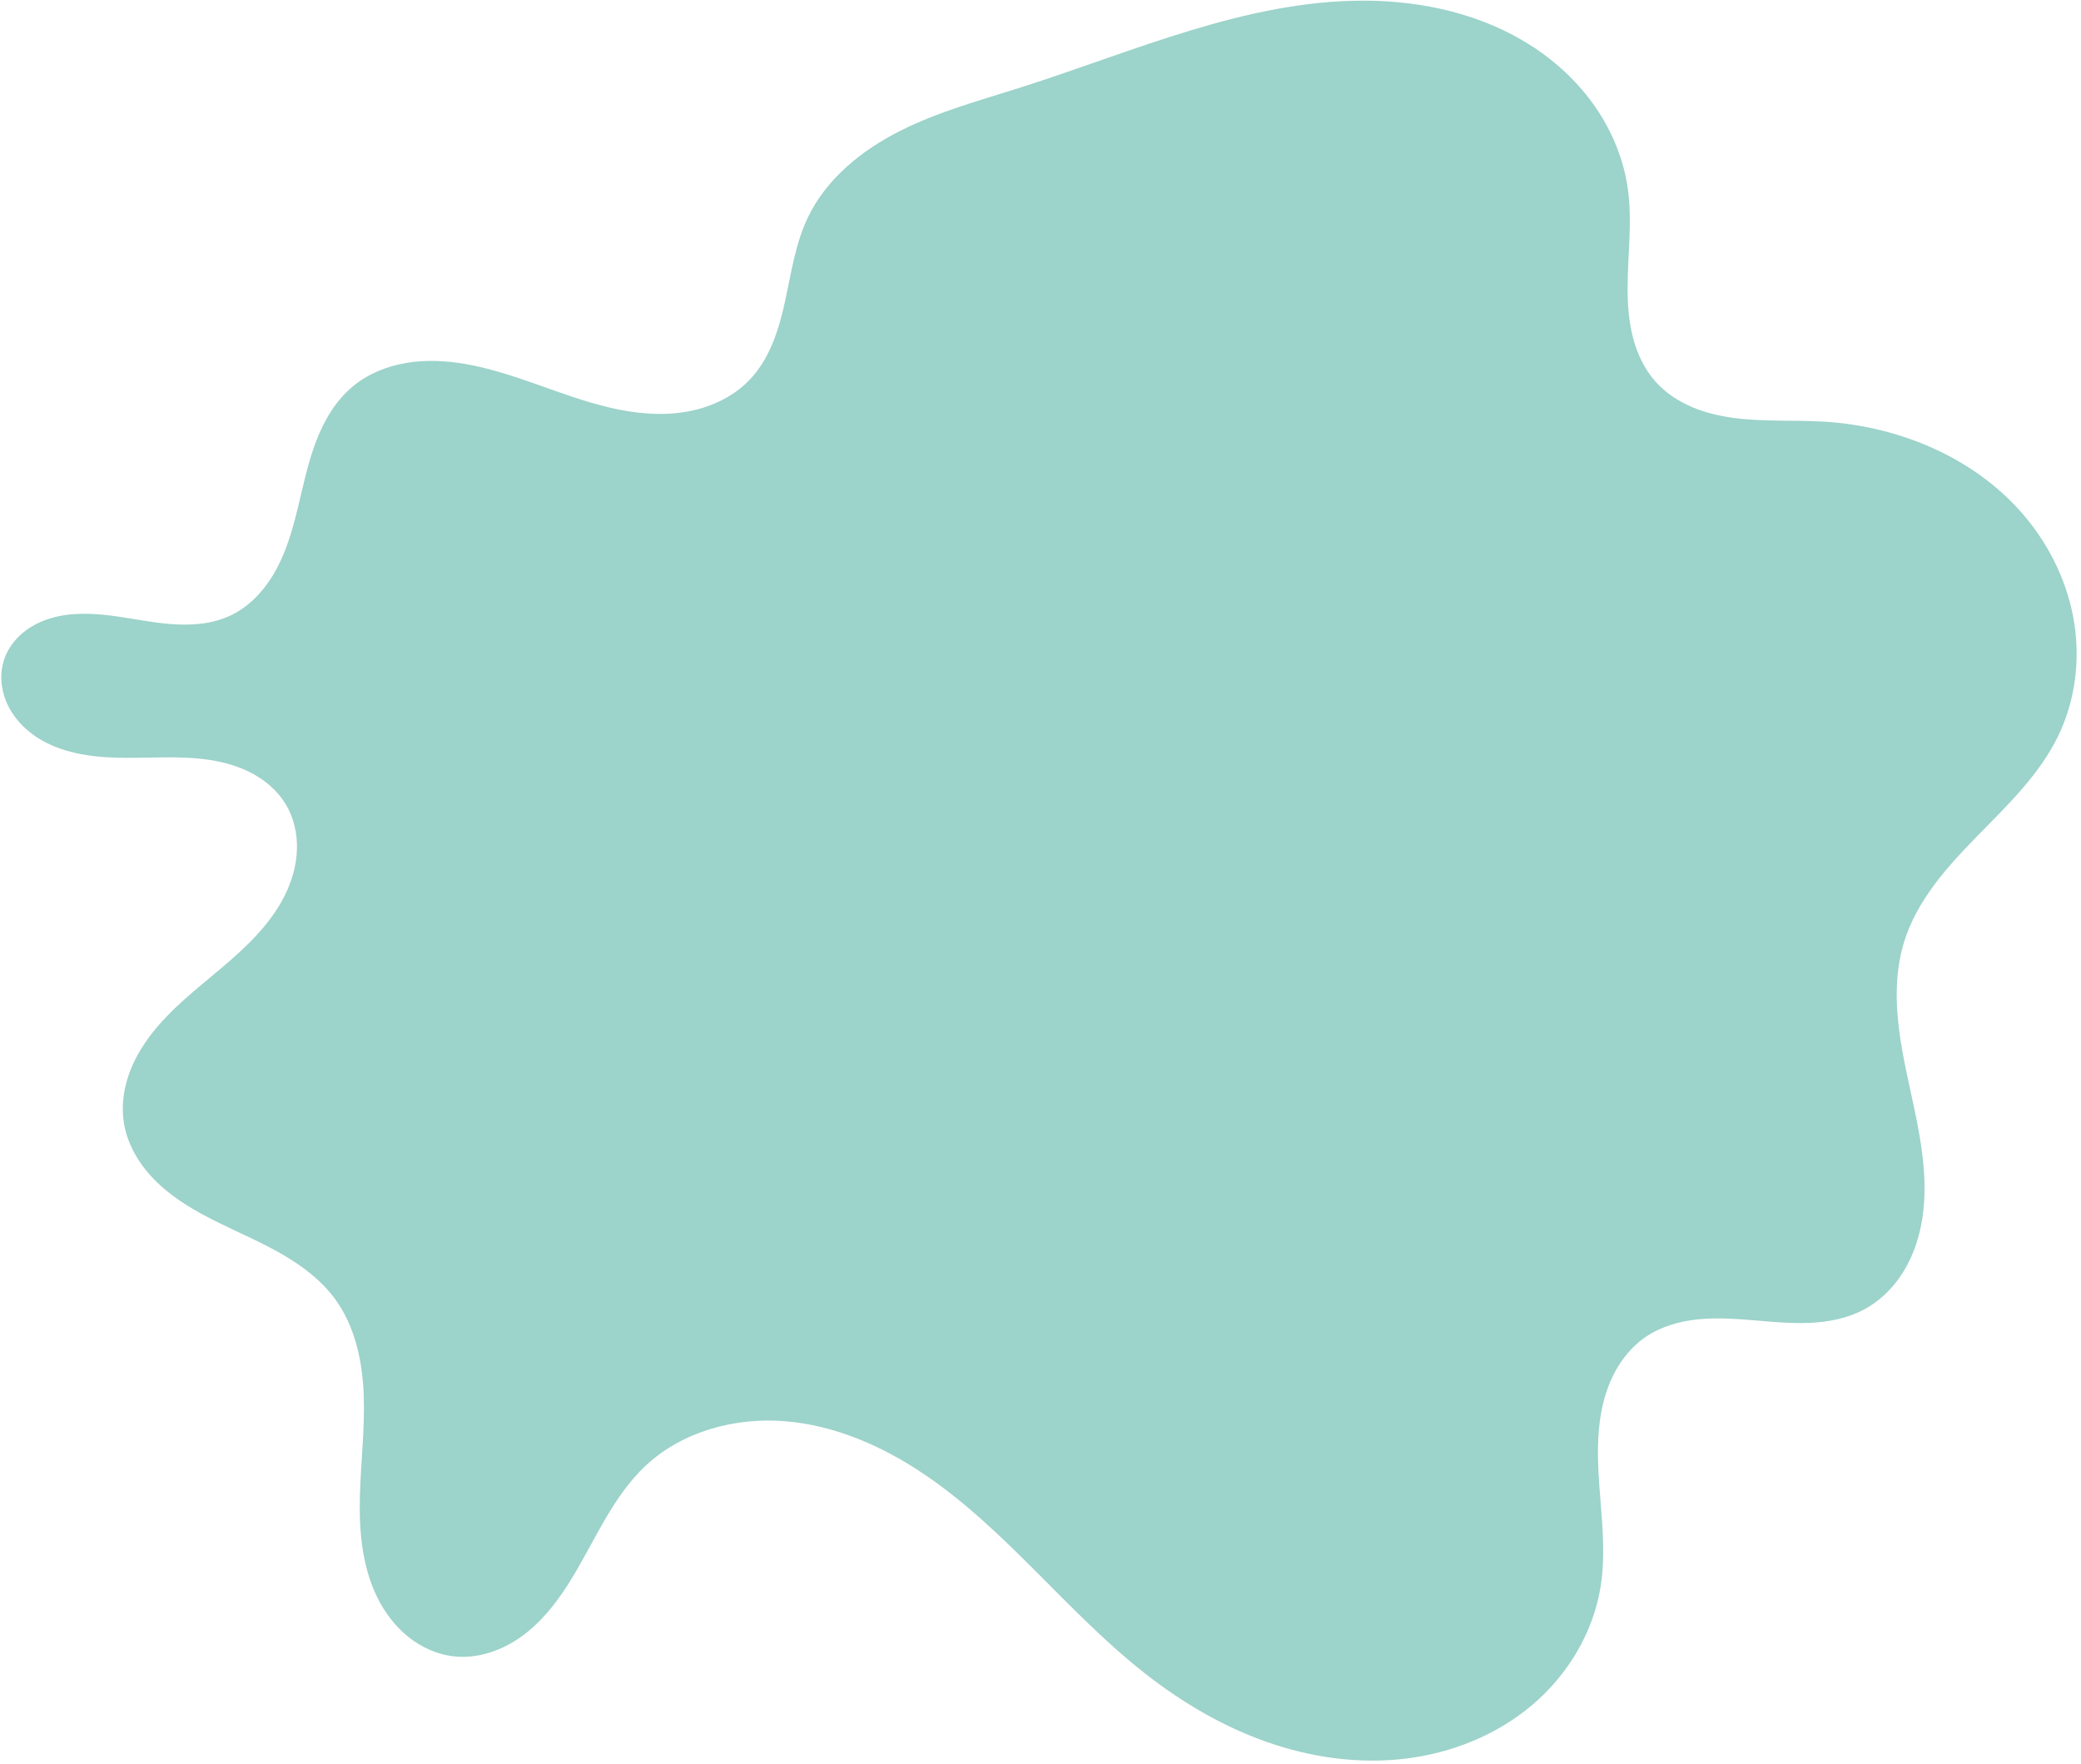 <?xml version="1.0" encoding="UTF-8" standalone="no"?><svg xmlns="http://www.w3.org/2000/svg" xmlns:xlink="http://www.w3.org/1999/xlink" fill="#000000" height="110.8" preserveAspectRatio="xMidYMid meet" version="1" viewBox="0.9 9.7 130.7 110.8" width="130.7" zoomAndPan="magnify"><g id="change1_1"><path d="m 15.4,48.345 c 1.26,-0.602 2.226,-1.709 2.883,-2.941 0.657,-1.232 1.031,-2.593 1.357,-3.95 0.327,-1.357 0.613,-2.731 1.111,-4.035 0.498,-1.304 1.227,-2.552 2.3,-3.446 0.947,-0.789 2.129,-1.27 3.345,-1.478 1.216,-0.207 2.466,-0.15 3.681,0.056 3.12,0.529 6,2.011 9.08,2.738 1.54,0.364 3.145,0.536 4.708,0.293 1.564,-0.243 3.088,-0.927 4.168,-2.084 1.233,-1.32 1.793,-3.125 2.177,-4.89 0.385,-1.765 0.641,-3.585 1.414,-5.218 1.158,-2.446 3.384,-4.247 5.8,-5.465 2.416,-1.218 5.05,-1.927 7.628,-2.747 7.084,-2.255 14.085,-5.448 21.519,-5.437 3.717,0.006 7.497,0.865 10.608,2.9 1.555,1.018 2.929,2.322 3.974,3.86 1.044,1.537 1.755,3.309 1.998,5.152 0.271,2.049 -0.032,4.127 -0.028,6.195 0.002,1.034 0.082,2.074 0.344,3.073 0.263,1 0.715,1.961 1.401,2.735 0.622,0.701 1.423,1.232 2.285,1.601 0.862,0.369 1.785,0.581 2.715,0.7 1.86,0.238 3.747,0.11 5.618,0.225 4.835,0.297 9.667,2.363 12.727,6.118 1.53,1.878 2.592,4.148 2.965,6.541 0.373,2.393 0.044,4.904 -1.014,7.083 -1.187,2.444 -3.202,4.364 -5.103,6.305 -1.901,1.941 -3.782,4.048 -4.578,6.645 -0.6,1.958 -0.535,4.062 -0.227,6.087 0.308,2.024 0.851,4.006 1.198,6.024 0.347,2.018 0.493,4.11 0.008,6.1 -0.243,0.995 -0.644,1.955 -1.226,2.798 -0.582,0.842 -1.348,1.564 -2.25,2.049 -1.035,0.557 -2.219,0.789 -3.393,0.844 -1.174,0.055 -2.349,-0.059 -3.52,-0.158 -1.171,-0.098 -2.351,-0.181 -3.52,-0.062 -1.169,0.118 -2.338,0.448 -3.307,1.113 -1.138,0.781 -1.942,1.988 -2.401,3.291 -0.459,1.302 -0.593,2.699 -0.584,4.079 0.02,2.761 0.6,5.537 0.174,8.265 -0.453,2.897 -2.058,5.567 -4.294,7.463 -2.236,1.896 -5.074,3.032 -7.984,3.38 -2.911,0.349 -5.89,-0.07 -8.657,-1.037 -2.767,-0.967 -5.329,-2.473 -7.639,-4.279 -4.944,-3.864 -8.759,-9.082 -13.967,-12.58 -2.604,-1.749 -5.577,-3.048 -8.704,-3.298 -3.127,-0.25 -6.416,0.635 -8.714,2.771 -2.181,2.028 -3.281,4.93 -4.877,7.444 -0.798,1.257 -1.746,2.445 -2.957,3.313 -1.21,0.868 -2.708,1.396 -4.189,1.245 -1.062,-0.108 -2.076,-0.562 -2.909,-1.229 -0.833,-0.667 -1.489,-1.542 -1.958,-2.501 -0.939,-1.917 -1.132,-4.114 -1.084,-6.248 0.048,-2.134 0.32,-4.264 0.244,-6.397 -0.076,-2.133 -0.532,-4.324 -1.787,-6.051 C 21.084,90.099 19.867,89.185 18.579,88.445 17.29,87.705 15.918,87.124 14.586,86.466 13.253,85.808 11.946,85.062 10.862,84.045 9.779,83.028 8.928,81.712 8.685,80.246 8.521,79.252 8.642,78.221 8.963,77.266 9.284,76.311 9.8,75.428 10.417,74.632 c 1.234,-1.594 2.851,-2.837 4.391,-4.138 1.539,-1.301 3.048,-2.717 3.956,-4.516 0.454,-0.9 0.748,-1.888 0.785,-2.895 0.037,-1.007 -0.19,-2.033 -0.714,-2.893 -0.489,-0.804 -1.222,-1.444 -2.048,-1.894 C 15.961,57.845 15.043,57.578 14.114,57.432 12.255,57.14 10.359,57.32 8.478,57.29 6.597,57.259 4.637,56.987 3.089,55.918 2.315,55.383 1.665,54.651 1.299,53.784 0.934,52.917 0.867,51.913 1.191,51.03 1.411,50.426 1.806,49.891 2.296,49.474 2.786,49.057 3.368,48.755 3.981,48.559 c 1.225,-0.392 2.546,-0.363 3.823,-0.205 1.277,0.157 2.538,0.439 3.821,0.538 1.283,0.1 2.614,0.007 3.775,-0.547 z" fill="#9cd3ca"/></g></svg>
